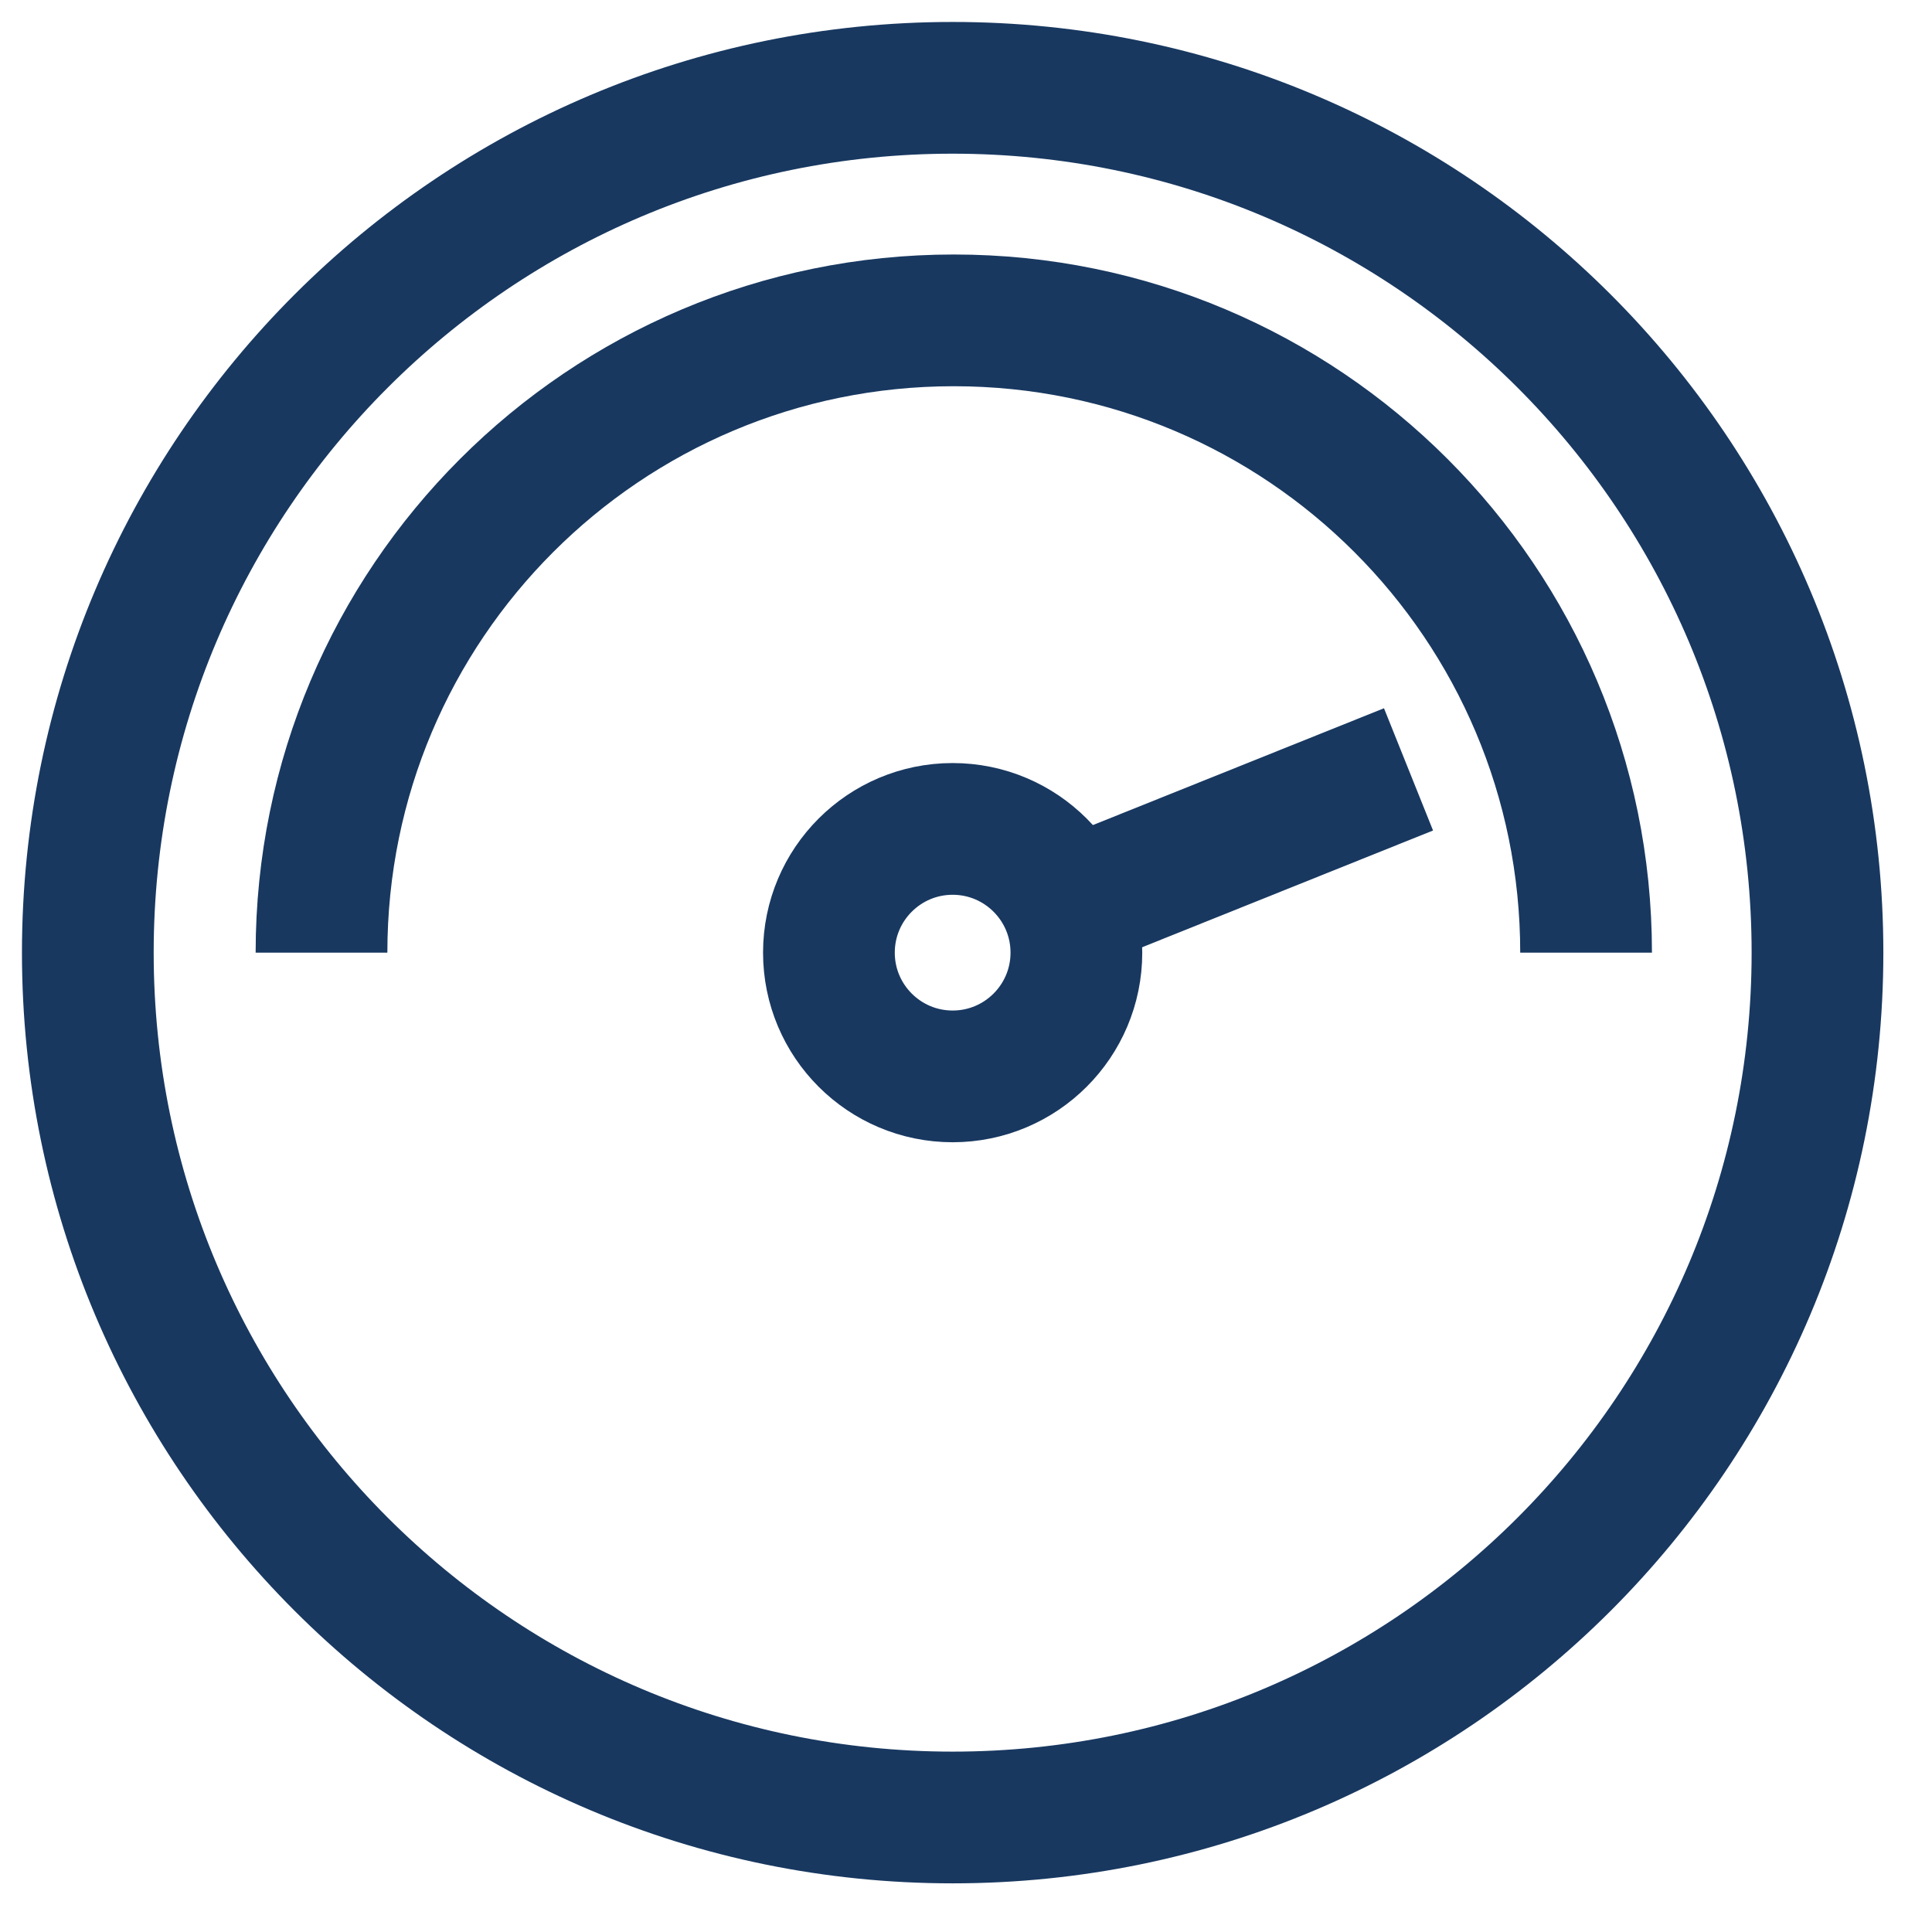 <svg width="22" height="22" viewBox="0 0 22 22" fill="none" xmlns="http://www.w3.org/2000/svg">
<path d="M10.848 20.696C16.287 20.696 20.696 16.287 20.696 10.848C20.696 5.409 16.287 1 10.848 1C5.409 1 1 5.409 1 10.848C1 16.287 5.409 20.696 10.848 20.696Z" stroke="#183860" stroke-width="1.5" stroke-miterlimit="10"/>
<path d="M3.661 10.848C3.661 6.87 6.883 3.648 10.861 3.648C14.839 3.648 18.061 6.87 18.061 10.848" stroke="#183860" stroke-width="1.5" stroke-miterlimit="10"/>
<path d="M11.748 10.483L16.039 8.761" stroke="#183860" stroke-width="1.5" stroke-miterlimit="10"/>
<path d="M10.848 12.257C11.626 12.257 12.257 11.626 12.257 10.848C12.257 10.07 11.626 9.439 10.848 9.439C10.07 9.439 9.439 10.07 9.439 10.848C9.439 11.626 10.07 12.257 10.848 12.257Z" stroke="#183860" stroke-width="1.5" stroke-miterlimit="10"/>
</svg>
